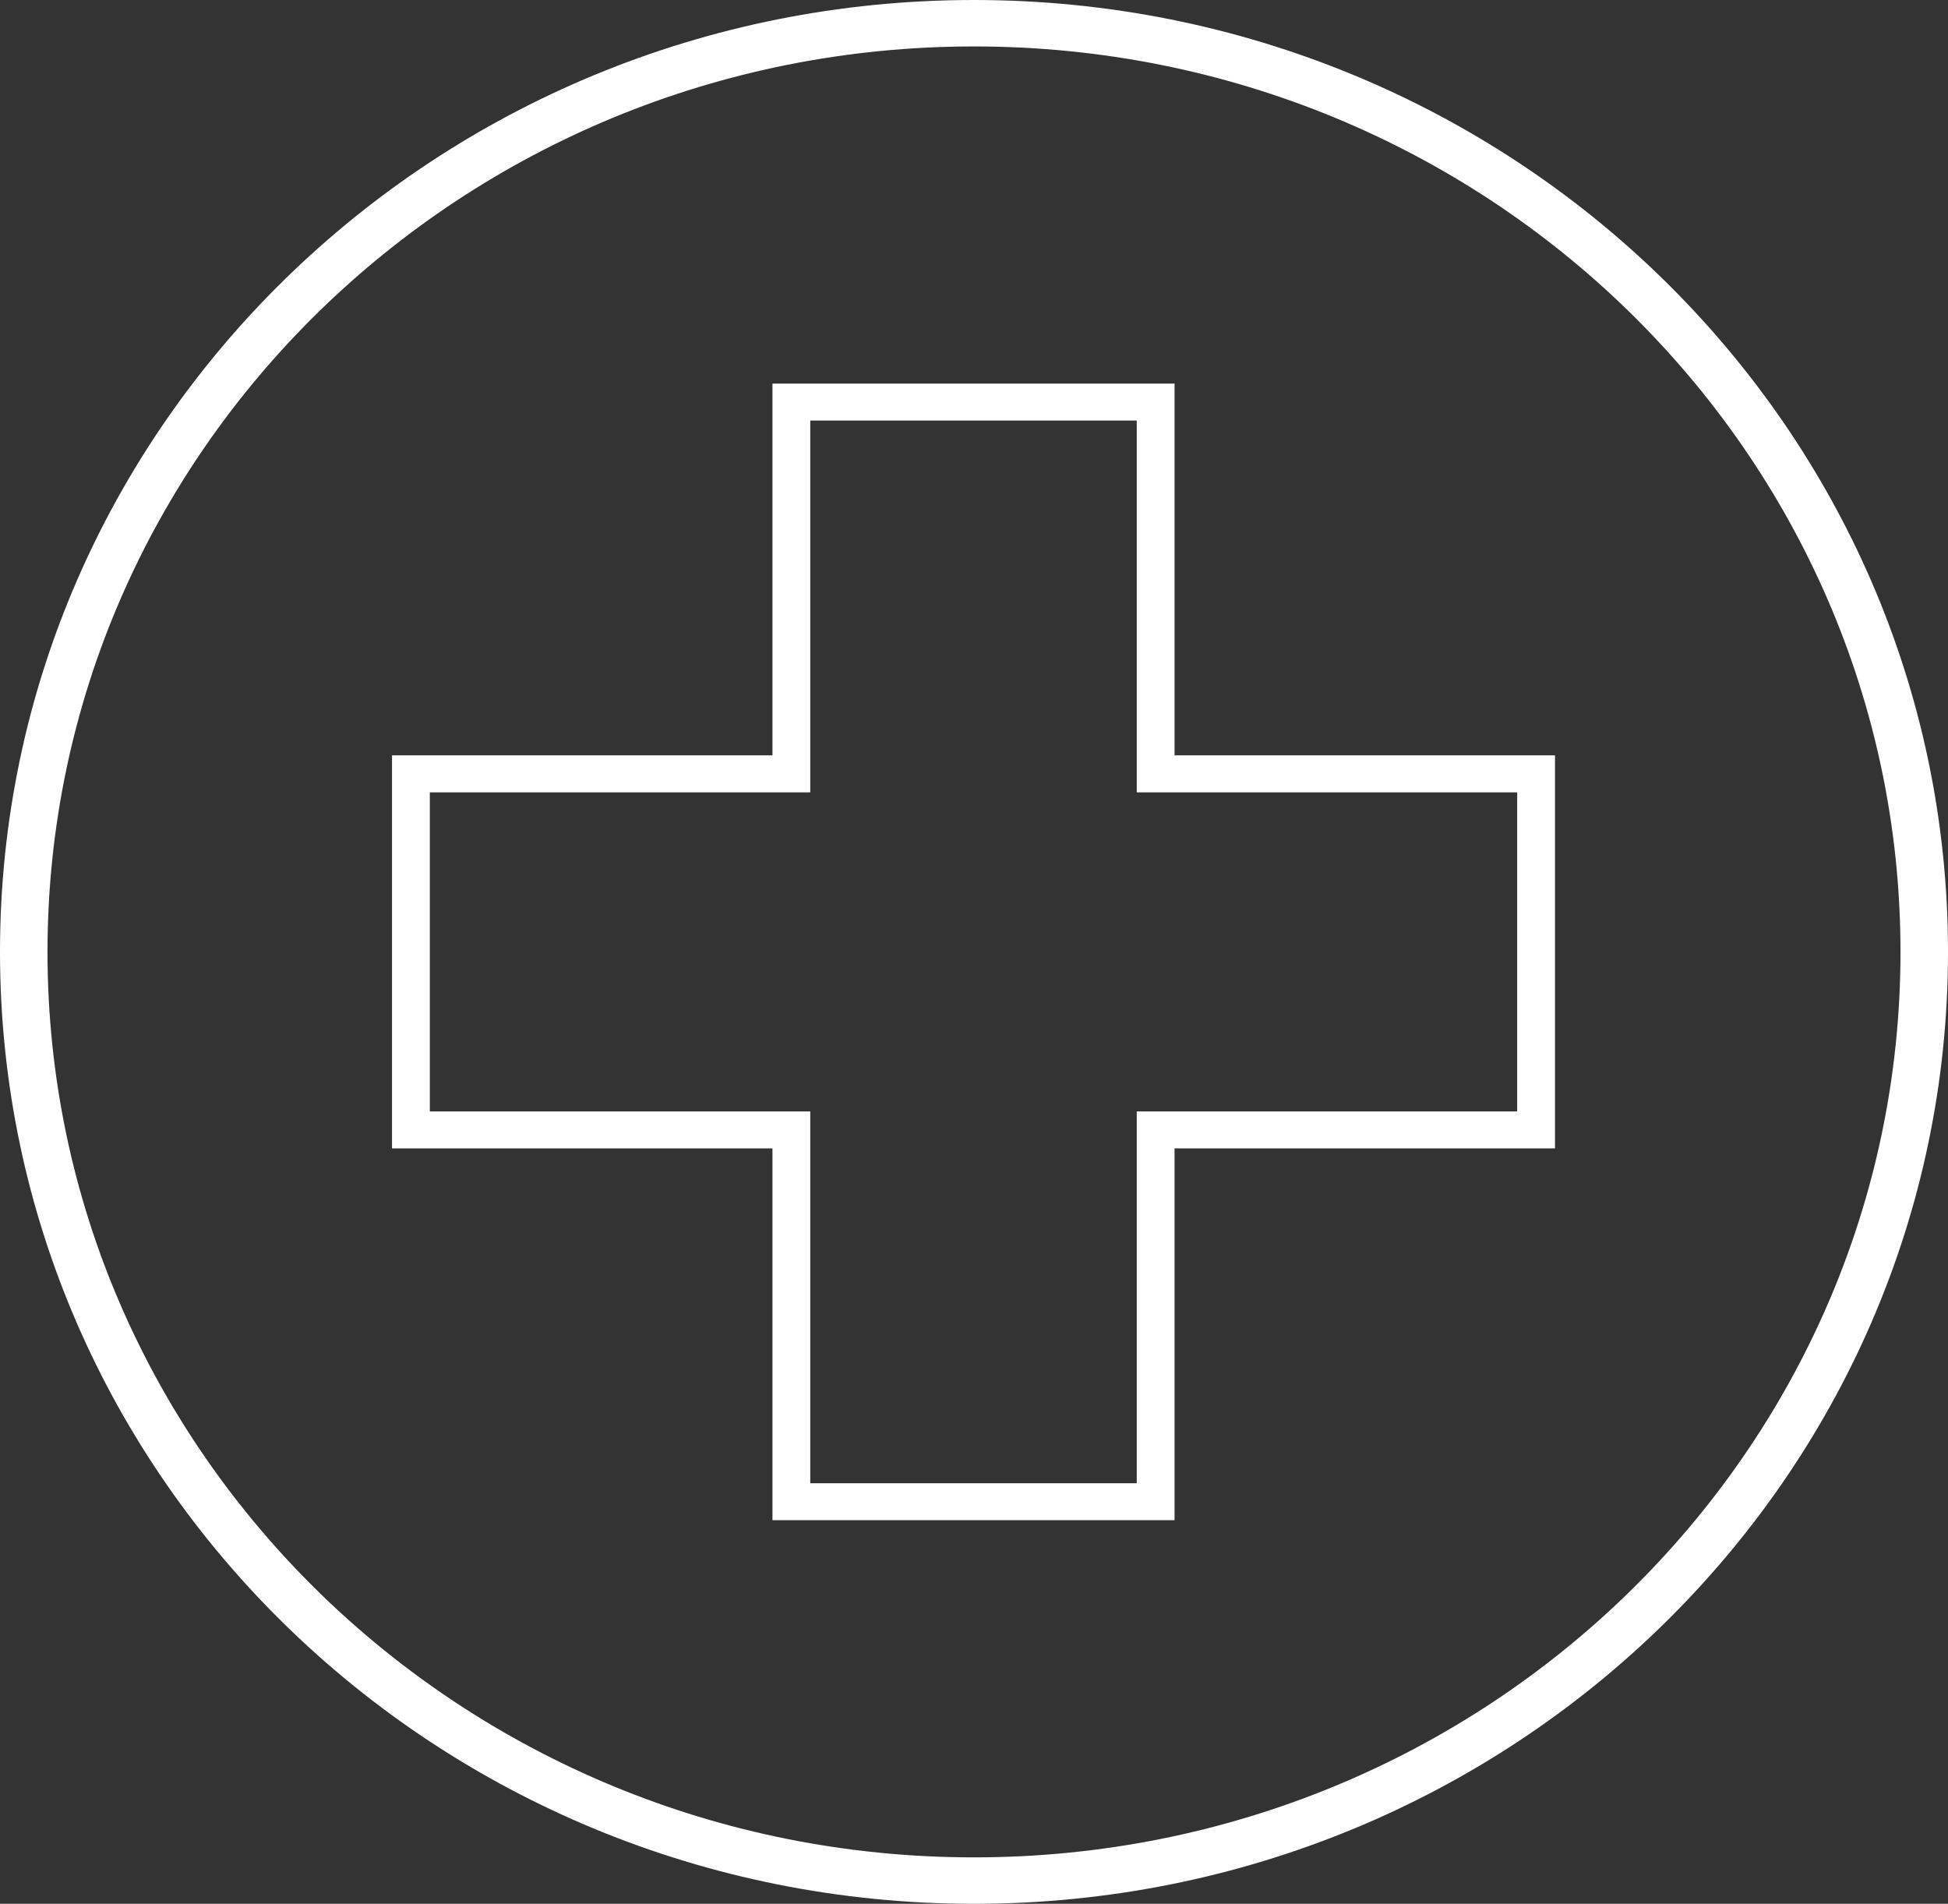 <svg width="131" height="128" viewBox="0 0 131 128" fill="none" xmlns="http://www.w3.org/2000/svg">
<rect x="0" y="0" width="131" height="128" fill="#333333" stroke="none"/>
<g clip-path="url(#clip0_2001_57)">
<path d="M65.498 0C83.584 0 99.96 7.164 111.814 18.746C123.664 30.329 131 46.33 131 64.002C131 81.674 123.665 97.673 111.814 109.255C99.96 120.838 83.584 128 65.498 128C47.411 128 31.035 120.836 19.186 109.255C7.332 97.671 0 81.674 0 64.002C0 46.33 7.332 30.327 19.186 18.746C31.035 7.164 47.411 0 65.498 0ZM109.555 20.953C98.28 9.936 82.702 3.122 65.498 3.122C48.294 3.122 32.716 9.936 21.44 20.953C10.169 31.971 3.195 47.188 3.195 64.002C3.195 80.817 10.169 96.029 21.44 107.046C32.716 118.064 48.294 124.878 65.498 124.878C82.702 124.878 98.28 118.064 109.555 107.046C120.827 96.029 127.805 80.812 127.805 64.002C127.805 47.192 120.827 31.971 109.555 20.953Z" fill="white"/>
<path d="M53.215 25.791H78.987V50.785H104.571V77.21H78.987V102.208H51.947V77.21H26.363V50.785H51.947V25.791H53.217H53.215ZM76.445 28.275H54.489V53.273H28.905V74.726H54.489V99.724H76.445V74.726H102.028V53.273H76.445V28.275Z" fill="white"/>
</g>
<defs>
<clipPath id="clip0_2001_57">
<rect width="131" height="128" fill="white"/>
</clipPath>
</defs>
</svg>
